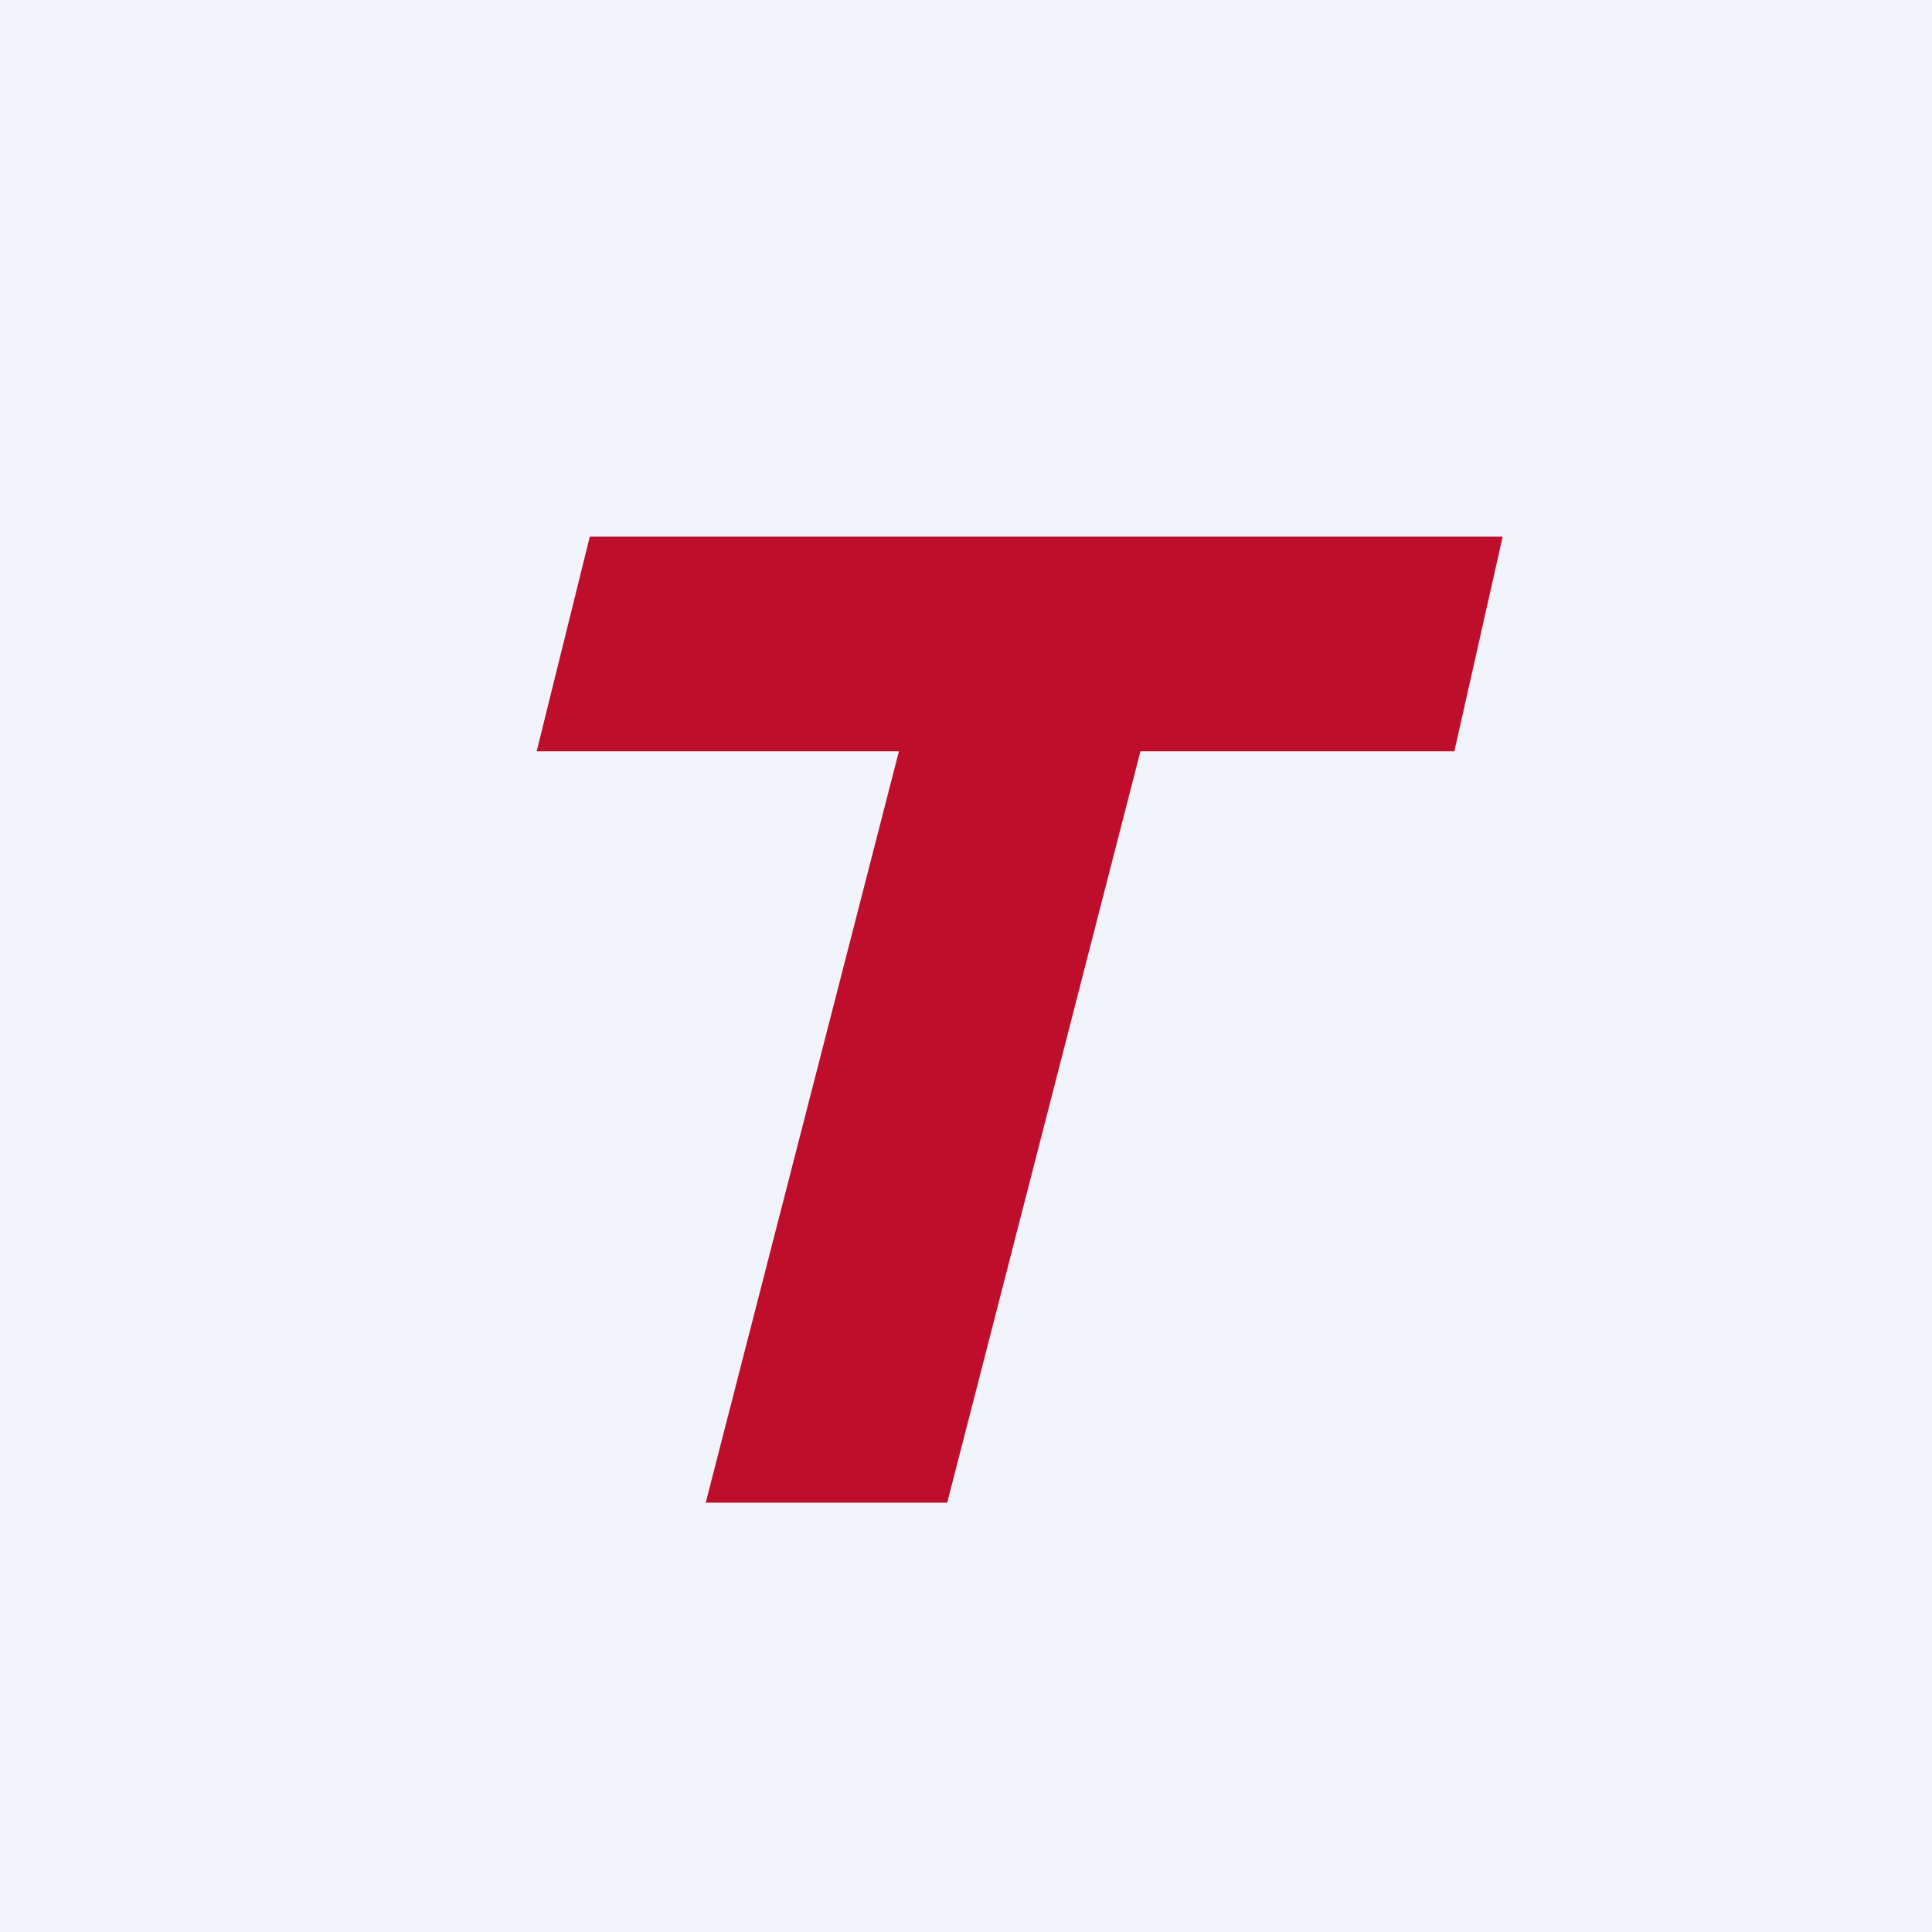 <!-- by TradingView --><svg width="18" height="18" viewBox="0 0 18 18" fill="none" xmlns="http://www.w3.org/2000/svg">
<rect width="18" height="18" fill="#F0F3FA"/>
<path fill-rule="evenodd" clip-rule="evenodd" d="M6.575 14H8.825L10.625 7H13.55L14 5H5.495L5 7H8.375L6.575 14Z" fill="#BF0E2B"/>
</svg>

